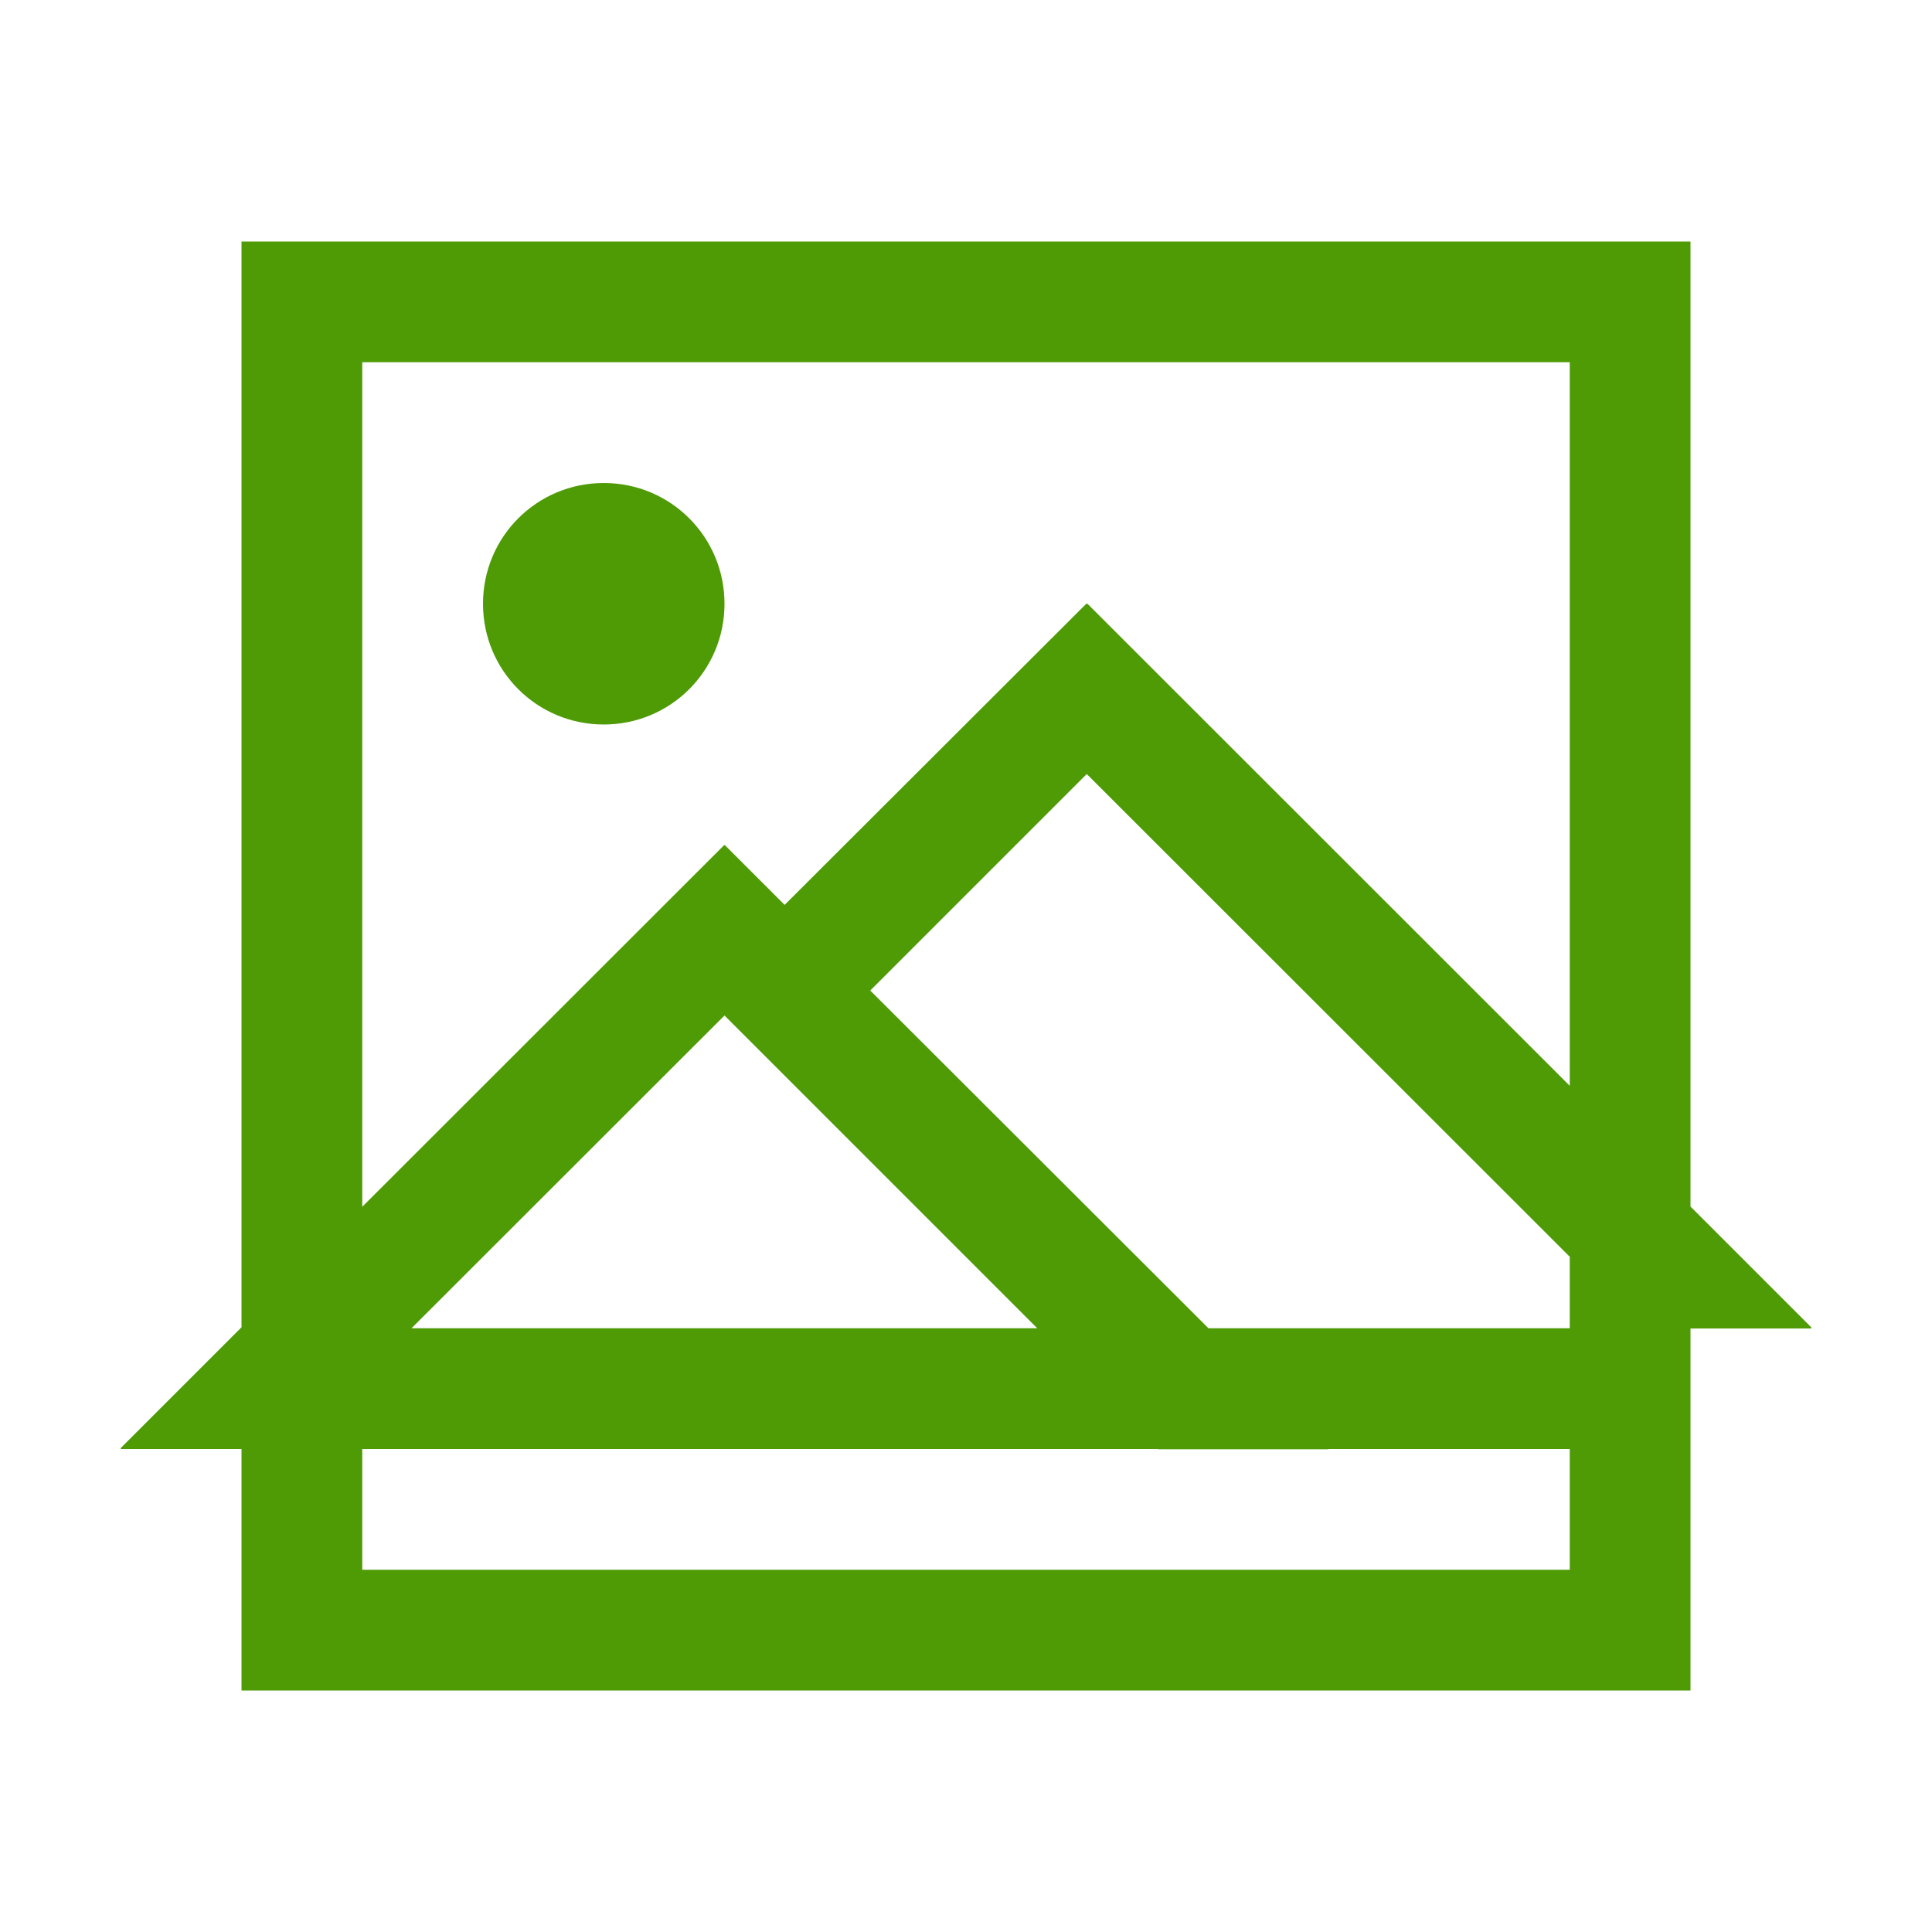 <svg viewBox="0 0 16 16" xmlns="http://www.w3.org/2000/svg"><path d="m2 2v8.992l-1 1v.008h1v2h12v-2.998h1v-.01l-1-1v-7.992zm1 1h10v5.992l-3.994-3.992h-.006v.002h-.006l-2.496 2.492-.494-.494h-.004-.004l-2.996 2.994zm2 1c-.554 0-1 .446-1 1s.446 1 1 1 1-.446 1-1-.446-1-1-1zm4 2.41 4 3.998v.592h-2.992l-2.801-2.797zm-3 2 .5.5 2.09 2.09h-5.182zm-3 3.59h6.59l.002.002h1.408v-.002h2v1h-10z" fill="#4e9b06"/></svg>